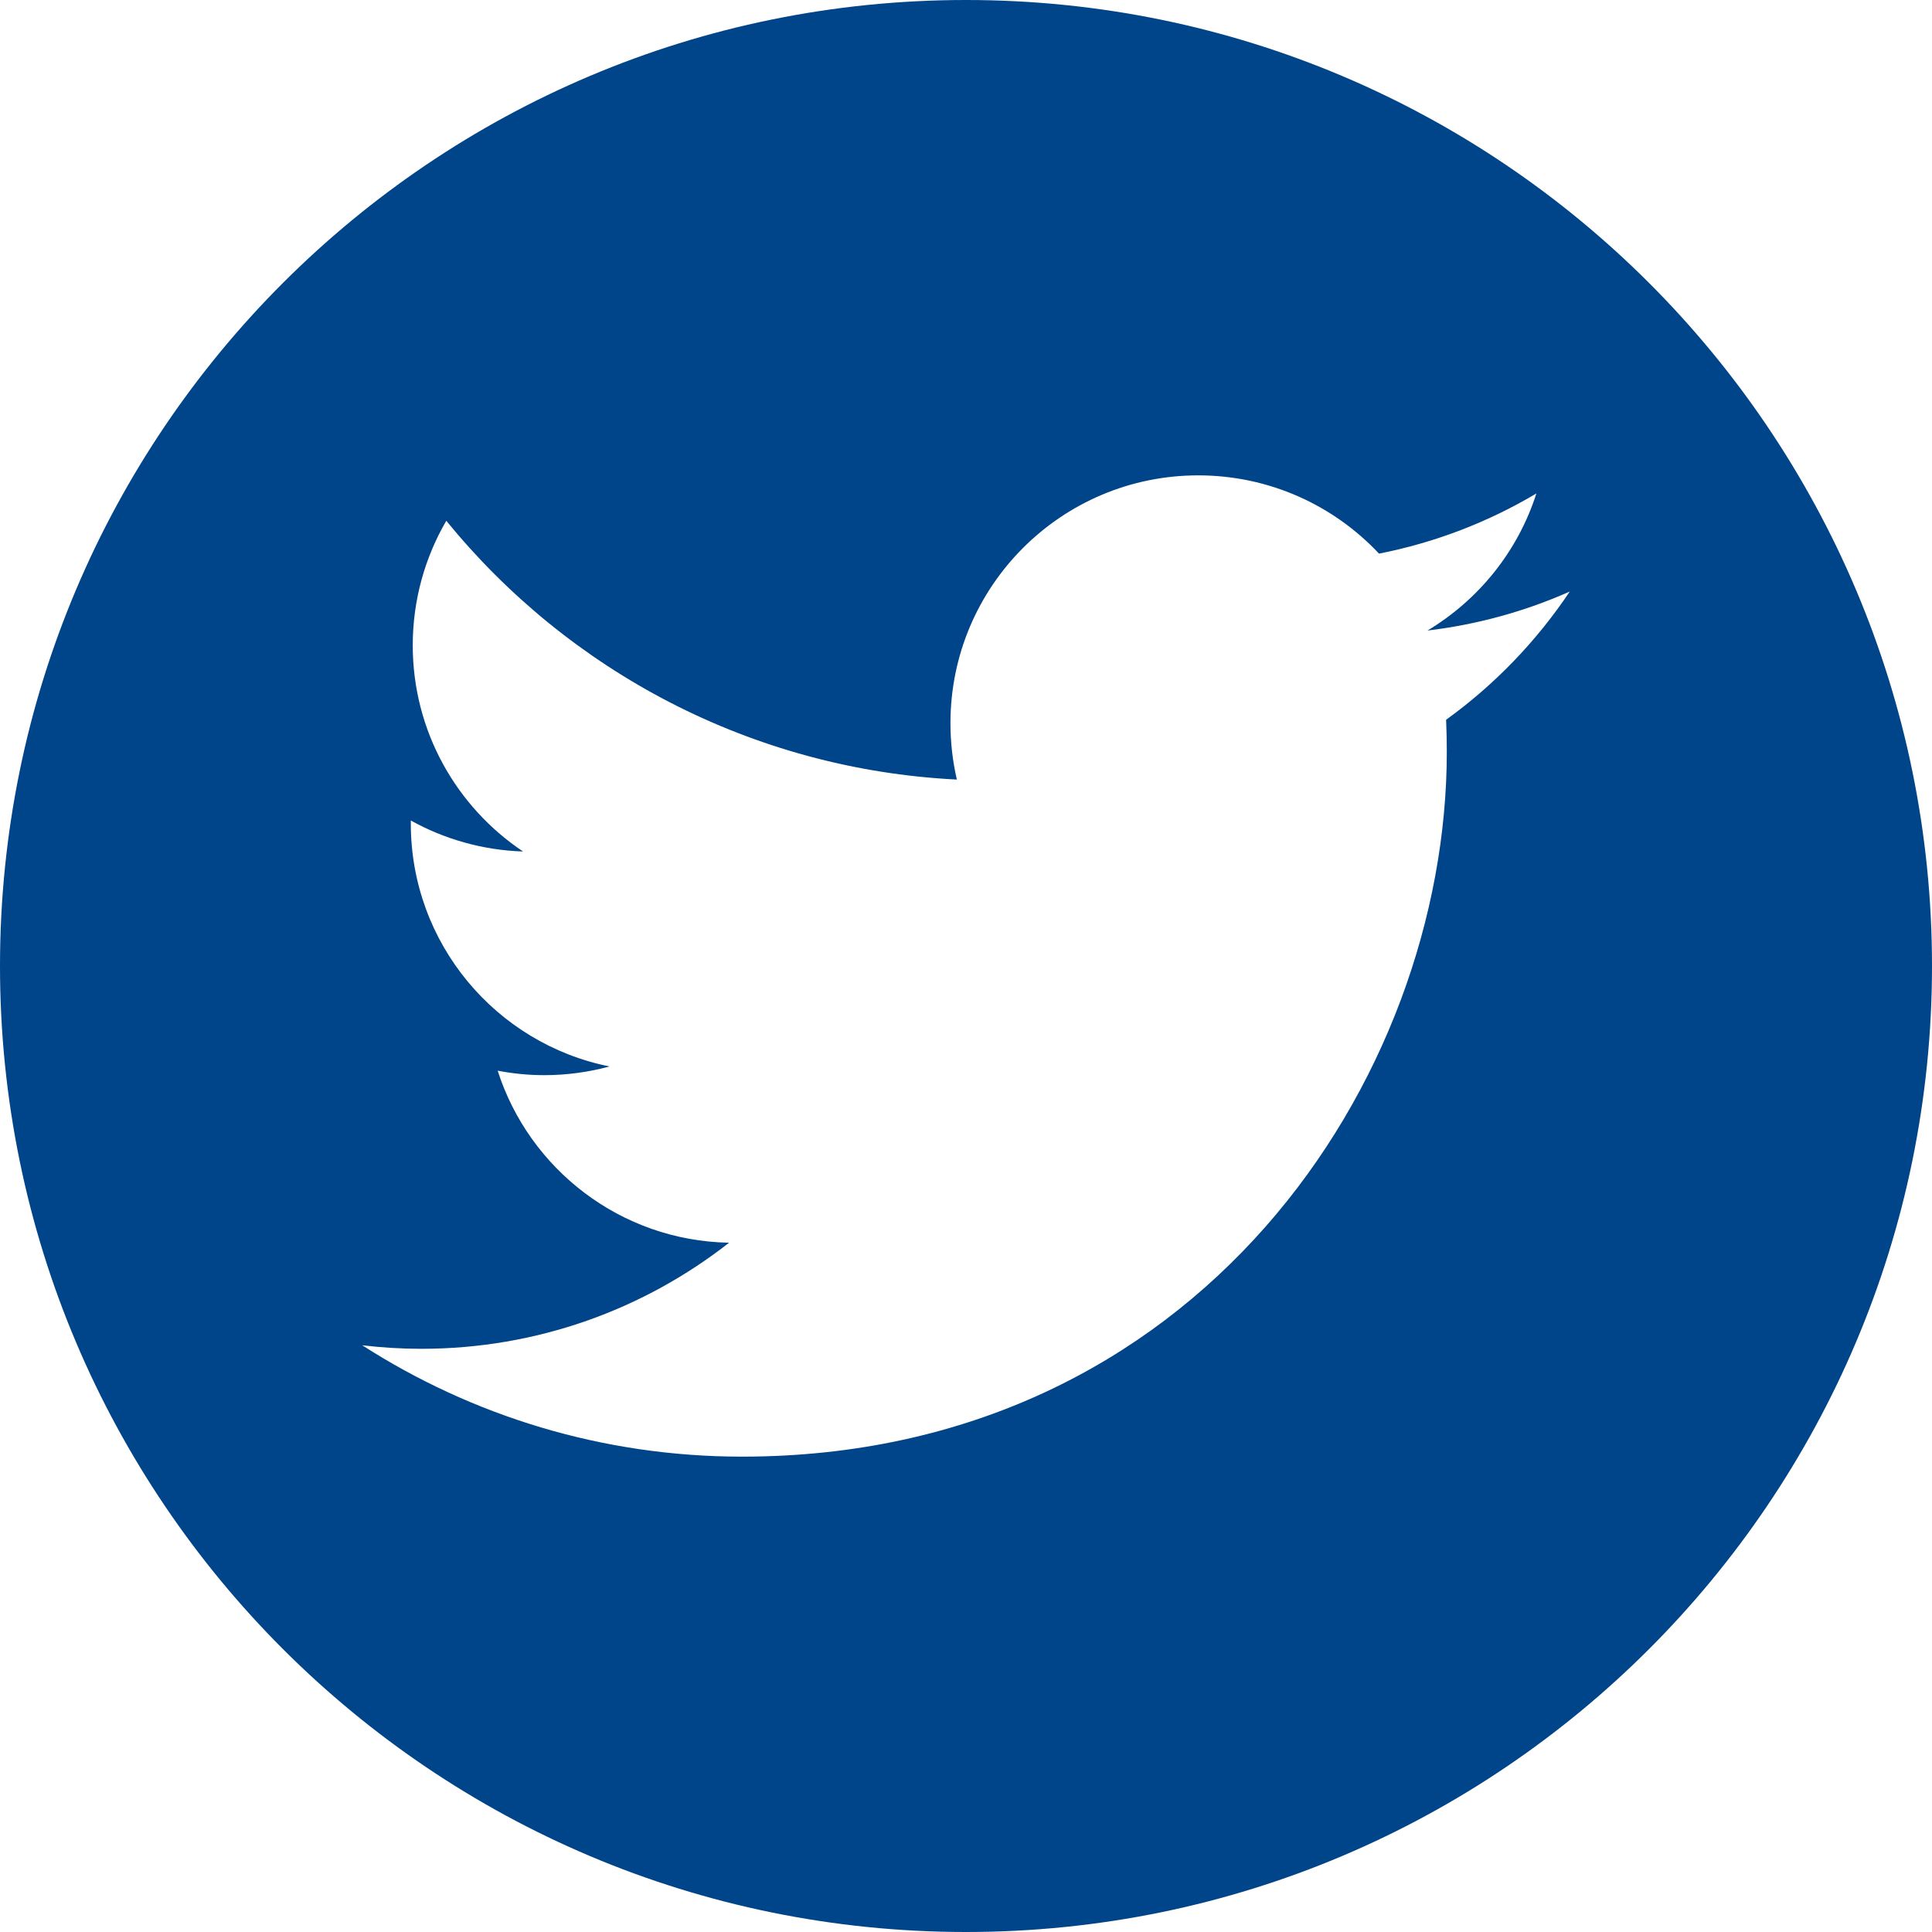 <?xml version="1.0" encoding="utf-8"?>
<!-- Generator: Adobe Illustrator 16.0.3, SVG Export Plug-In . SVG Version: 6.00 Build 0)  -->
<!DOCTYPE svg PUBLIC "-//W3C//DTD SVG 1.1//EN" "http://www.w3.org/Graphics/SVG/1.1/DTD/svg11.dtd">
<svg version="1.1" id="Ebene_1" xmlns="http://www.w3.org/2000/svg" xmlns:xlink="http://www.w3.org/1999/xlink" x="0px" y="0px"
	 width="22px" height="22px" viewBox="0 0 22 22" enable-background="new 0 0 22 22" xml:space="preserve">
<path fill="#004489" d="M11,0C4.925,0,0,4.925,0,11s4.925,11,11,11s11-4.925,11-11S17.075,0,11,0z M16.467,8.196
	c0.005,0.121,0.008,0.242,0.008,0.365c0,3.728-2.837,8.026-8.026,8.026c-1.593,0-3.076-0.467-4.324-1.268
	c0.221,0.026,0.445,0.04,0.673,0.04c1.322,0,2.538-0.451,3.504-1.208c-1.234-0.022-2.276-0.838-2.635-1.959
	c0.172,0.033,0.349,0.051,0.531,0.051c0.257,0,0.506-0.035,0.743-0.099c-1.291-0.259-2.263-1.399-2.263-2.766
	c0-0.012,0-0.023,0-0.035c0.38,0.211,0.815,0.338,1.278,0.353C5.199,9.19,4.7,8.327,4.7,7.348c0-0.517,0.14-1.002,0.382-1.418
	c1.391,1.707,3.47,2.83,5.814,2.947c-0.048-0.207-0.073-0.421-0.073-0.643c0-1.558,1.264-2.821,2.821-2.821
	c0.812,0,1.545,0.343,2.059,0.891c0.643-0.126,1.247-0.361,1.792-0.685c-0.21,0.659-0.658,1.212-1.24,1.561
	c0.571-0.068,1.115-0.22,1.62-0.444C17.497,7.301,17.019,7.798,16.467,8.196z"/>
</svg>
